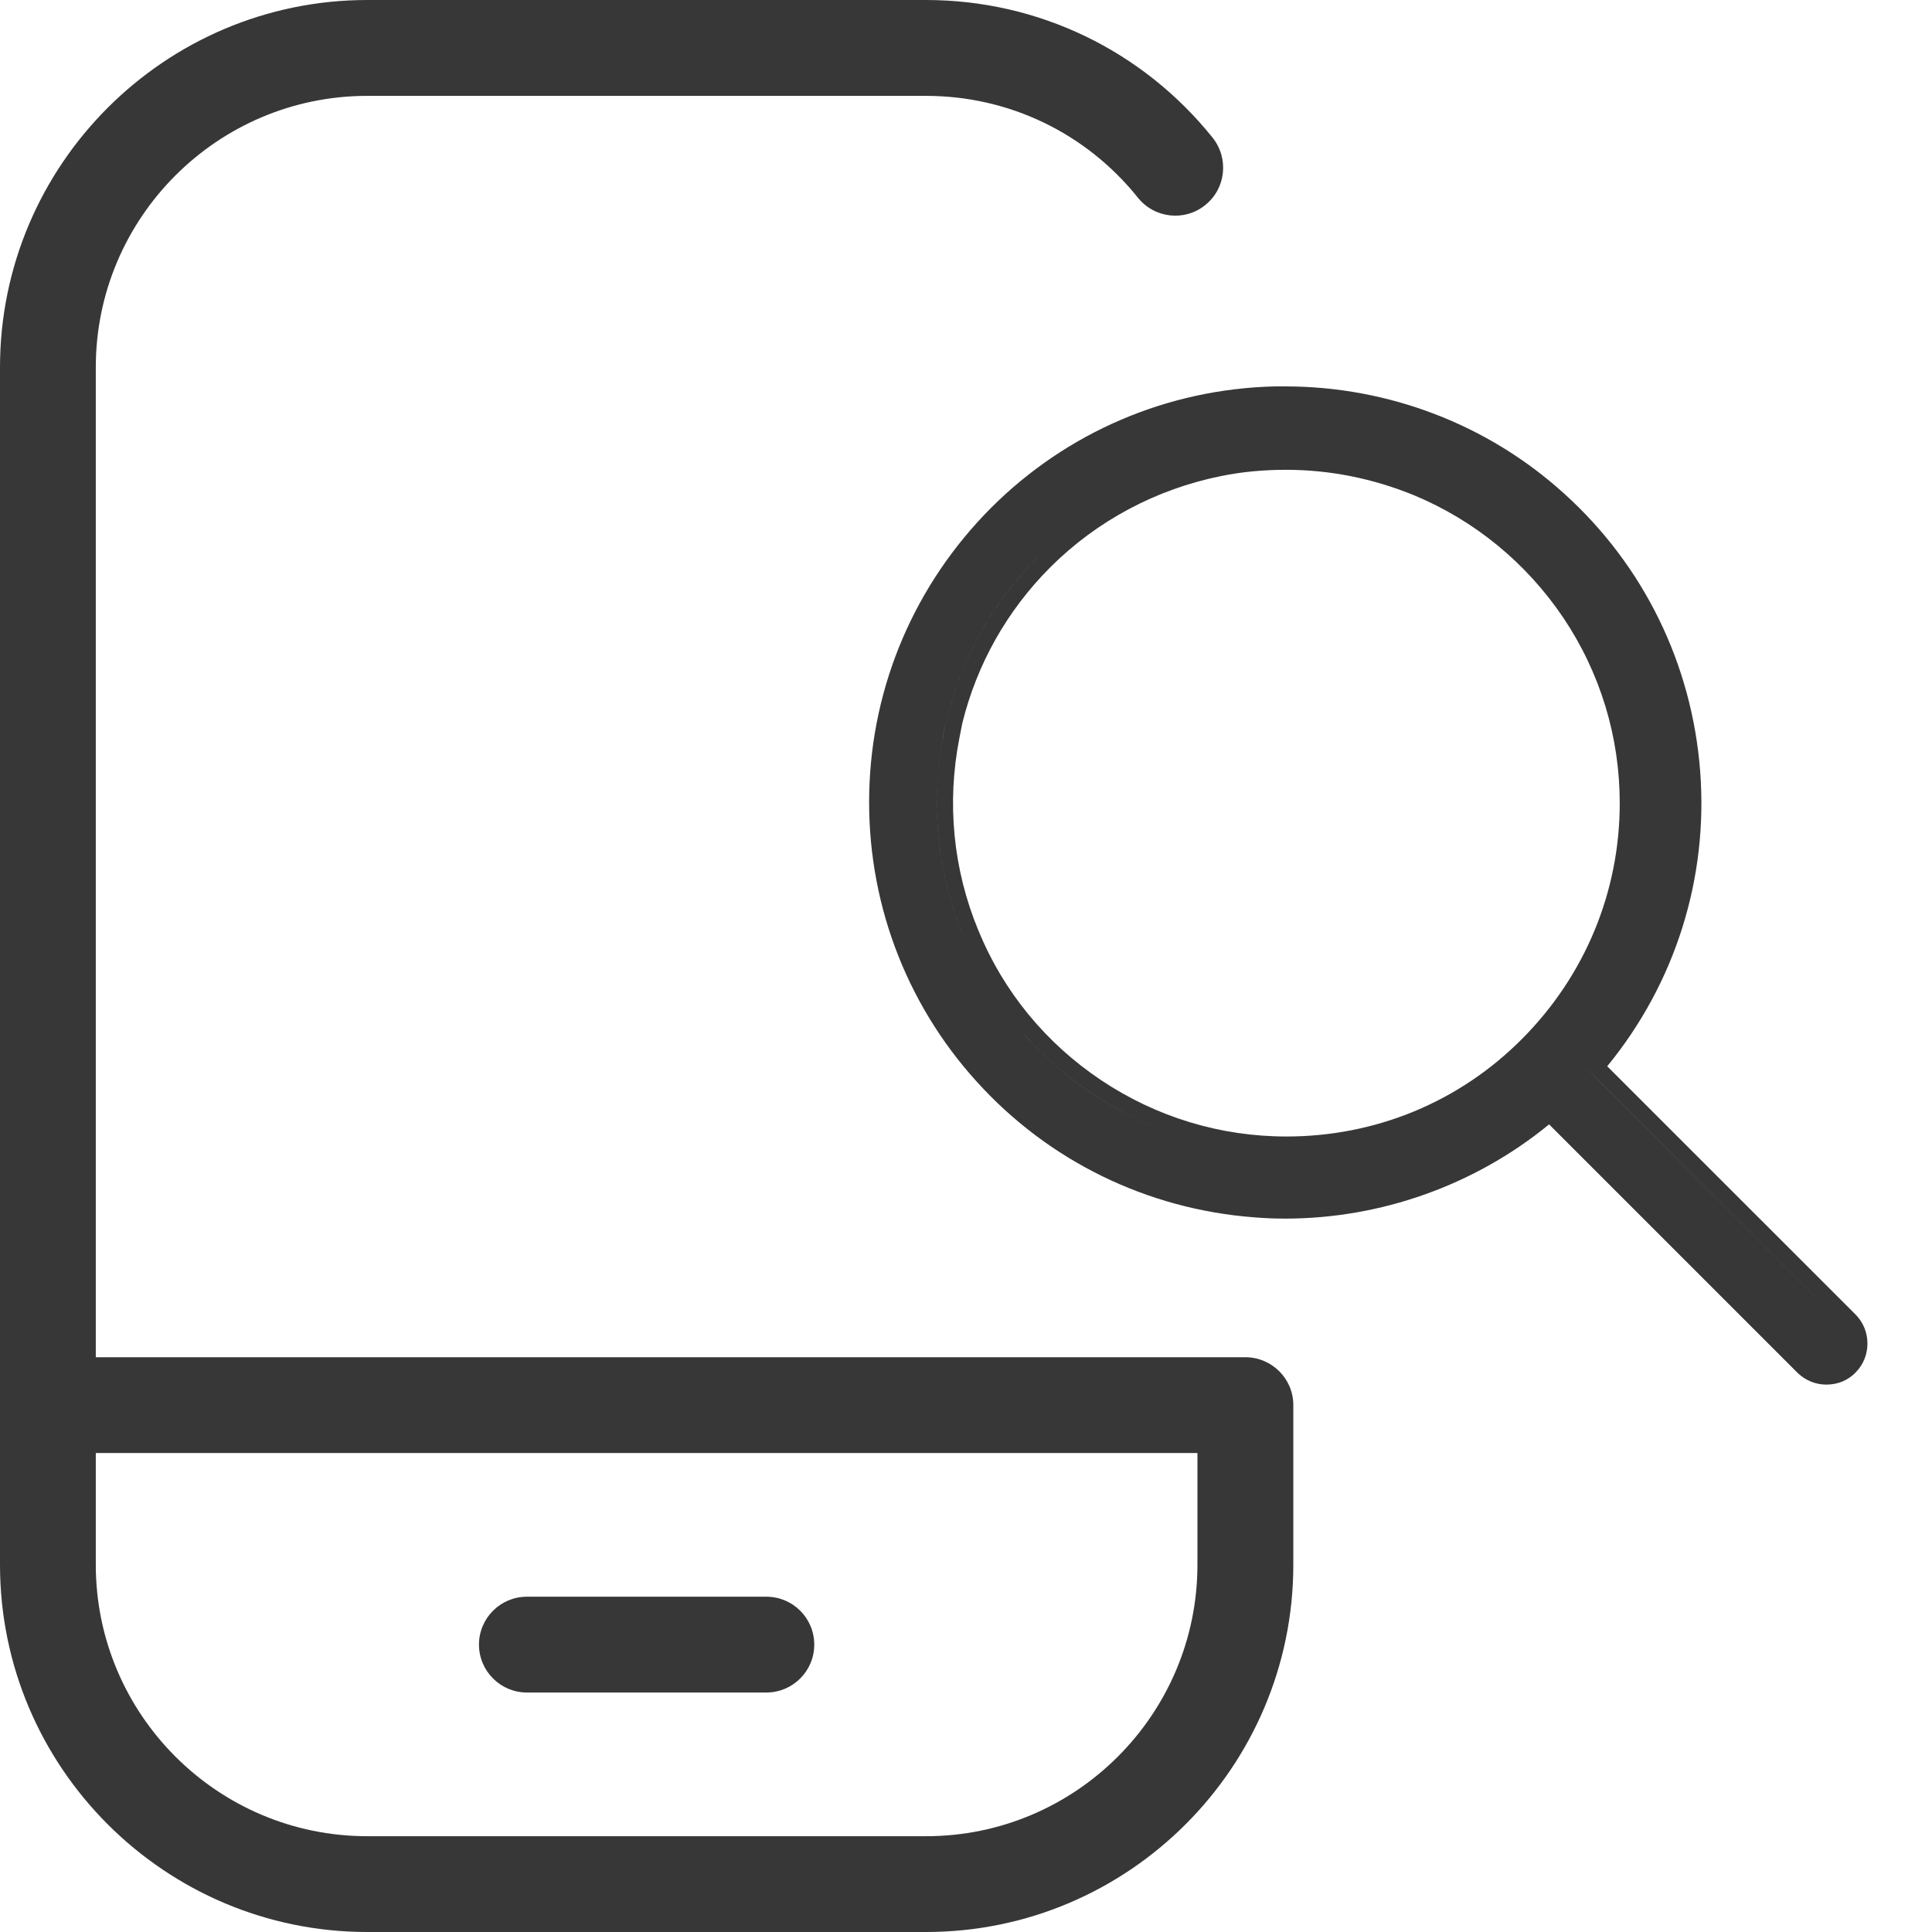 <svg width="24" height="24" viewBox="0 0 24 24" fill="none" xmlns="http://www.w3.org/2000/svg">
<g clip-path="url(#clip0_4427_2102)">
<path fill-rule="evenodd" clip-rule="evenodd" d="M1.19 16.86H15.47C15.799 16.86 16.066 17.126 16.066 17.455V19.438C16.066 21.953 14.019 24 11.504 24H4.562C2.047 24 0 21.953 0 19.438V4.563C0 2.048 2.047 0.001 4.562 0H11.503C12.894 0 14.193 0.625 15.064 1.711C15.268 1.968 15.229 2.343 14.971 2.548C14.717 2.754 14.341 2.713 14.135 2.455C13.491 1.652 12.533 1.191 11.504 1.191H4.562C2.703 1.191 1.19 2.704 1.19 4.563V16.86ZM14.875 19.438V18.05H1.19V19.438C1.19 21.297 2.703 22.81 4.562 22.81H11.504C13.363 22.81 14.875 21.297 14.875 19.438ZM9.52 21.025H6.545C6.217 21.025 5.95 20.758 5.95 20.43C5.95 20.101 6.217 19.835 6.545 19.835H9.52C9.849 19.835 10.115 20.101 10.115 20.43C10.115 20.758 9.849 21.025 9.52 21.025ZM19.112 13.816C18.988 13.918 18.86 14.013 18.727 14.101C18.86 14.013 18.988 13.918 19.112 13.816L19.112 13.816ZM19.112 13.816L19.256 13.698L19.256 13.698L19.112 13.816ZM15.84 5C15.614 5.005 15.39 5.026 15.169 5.061C15.39 5.026 15.614 5.005 15.841 5H15.964C17.2 5 18.388 5.455 19.298 6.282C20.249 7.14 20.822 8.318 20.921 9.594C21.019 10.871 20.626 12.121 19.815 13.114L19.815 13.114C20.626 12.121 21.019 10.871 20.921 9.594C20.822 8.318 20.249 7.14 19.298 6.282C18.388 5.455 17.2 5 15.964 5H15.84ZM19.696 13.258L19.696 13.258L22.91 16.473C22.967 16.53 22.998 16.607 22.998 16.69C22.998 16.773 22.967 16.85 22.91 16.907C22.897 16.921 22.883 16.934 22.867 16.945C22.883 16.934 22.897 16.921 22.91 16.907C22.967 16.85 22.998 16.773 22.998 16.69C22.998 16.607 22.967 16.53 22.91 16.473L19.83 13.393L19.696 13.258ZM19.243 13.967L19.239 13.971C18.319 14.724 17.152 15.138 15.964 15.138C15.835 15.138 15.706 15.133 15.576 15.122C14.25 15.02 13.024 14.423 12.131 13.434C11.239 12.45 10.766 11.17 10.798 9.838C10.83 8.509 11.368 7.257 12.309 6.311C13.249 5.37 14.503 4.832 15.836 4.8L15.841 4.8L15.964 4.8C17.248 4.8 18.485 5.273 19.432 6.133C20.421 7.026 21.018 8.252 21.12 9.579C21.222 10.907 20.813 12.208 19.97 13.24L19.965 13.245L23.052 16.331C23.148 16.428 23.198 16.557 23.198 16.69C23.198 16.822 23.149 16.949 23.055 17.045C22.956 17.151 22.824 17.2 22.688 17.2C22.552 17.2 22.433 17.148 22.342 17.065L22.335 17.059L19.243 13.967ZM11.97 11.636C12.295 12.431 12.848 13.103 13.567 13.584C14.285 14.065 15.117 14.318 15.98 14.318C15.99 14.318 15.999 14.318 16.009 14.318C15.999 14.318 15.99 14.318 15.98 14.318C15.117 14.318 14.285 14.065 13.566 13.584C12.848 13.103 12.295 12.431 11.97 11.636C11.639 10.84 11.556 9.972 11.722 9.129L11.721 9.13L11.716 9.156C11.706 9.214 11.696 9.271 11.687 9.329C11.571 10.108 11.665 10.903 11.97 11.636ZM11.722 9.129H11.716C11.887 8.282 12.295 7.517 12.905 6.907C13.273 6.539 13.698 6.245 14.163 6.032C13.698 6.245 13.273 6.539 12.905 6.907C12.344 7.468 11.953 8.161 11.761 8.929C11.747 8.987 11.734 9.045 11.722 9.104L11.717 9.128L11.722 9.129ZM11.954 8.984L11.918 9.168C11.76 9.972 11.839 10.8 12.154 11.559L12.155 11.56C12.465 12.318 12.992 12.959 13.678 13.418C14.363 13.876 15.157 14.118 15.98 14.118C17.09 14.118 18.129 13.689 18.908 12.905C19.688 12.121 20.121 11.081 20.121 9.977C20.121 9.154 19.88 8.36 19.421 7.675C18.962 6.994 18.322 6.467 17.563 6.151C17.054 5.944 16.521 5.836 15.975 5.836C15.703 5.836 15.432 5.86 15.167 5.914C14.363 6.077 13.628 6.467 13.046 7.048C12.509 7.586 12.136 8.249 11.954 8.984Z" fill="#373737"/>
</g>
<defs>
<clipPath id="clip0_4427_2102">
<rect width="24" height="24" fill="white"/>
</clipPath>
</defs>
</svg>
